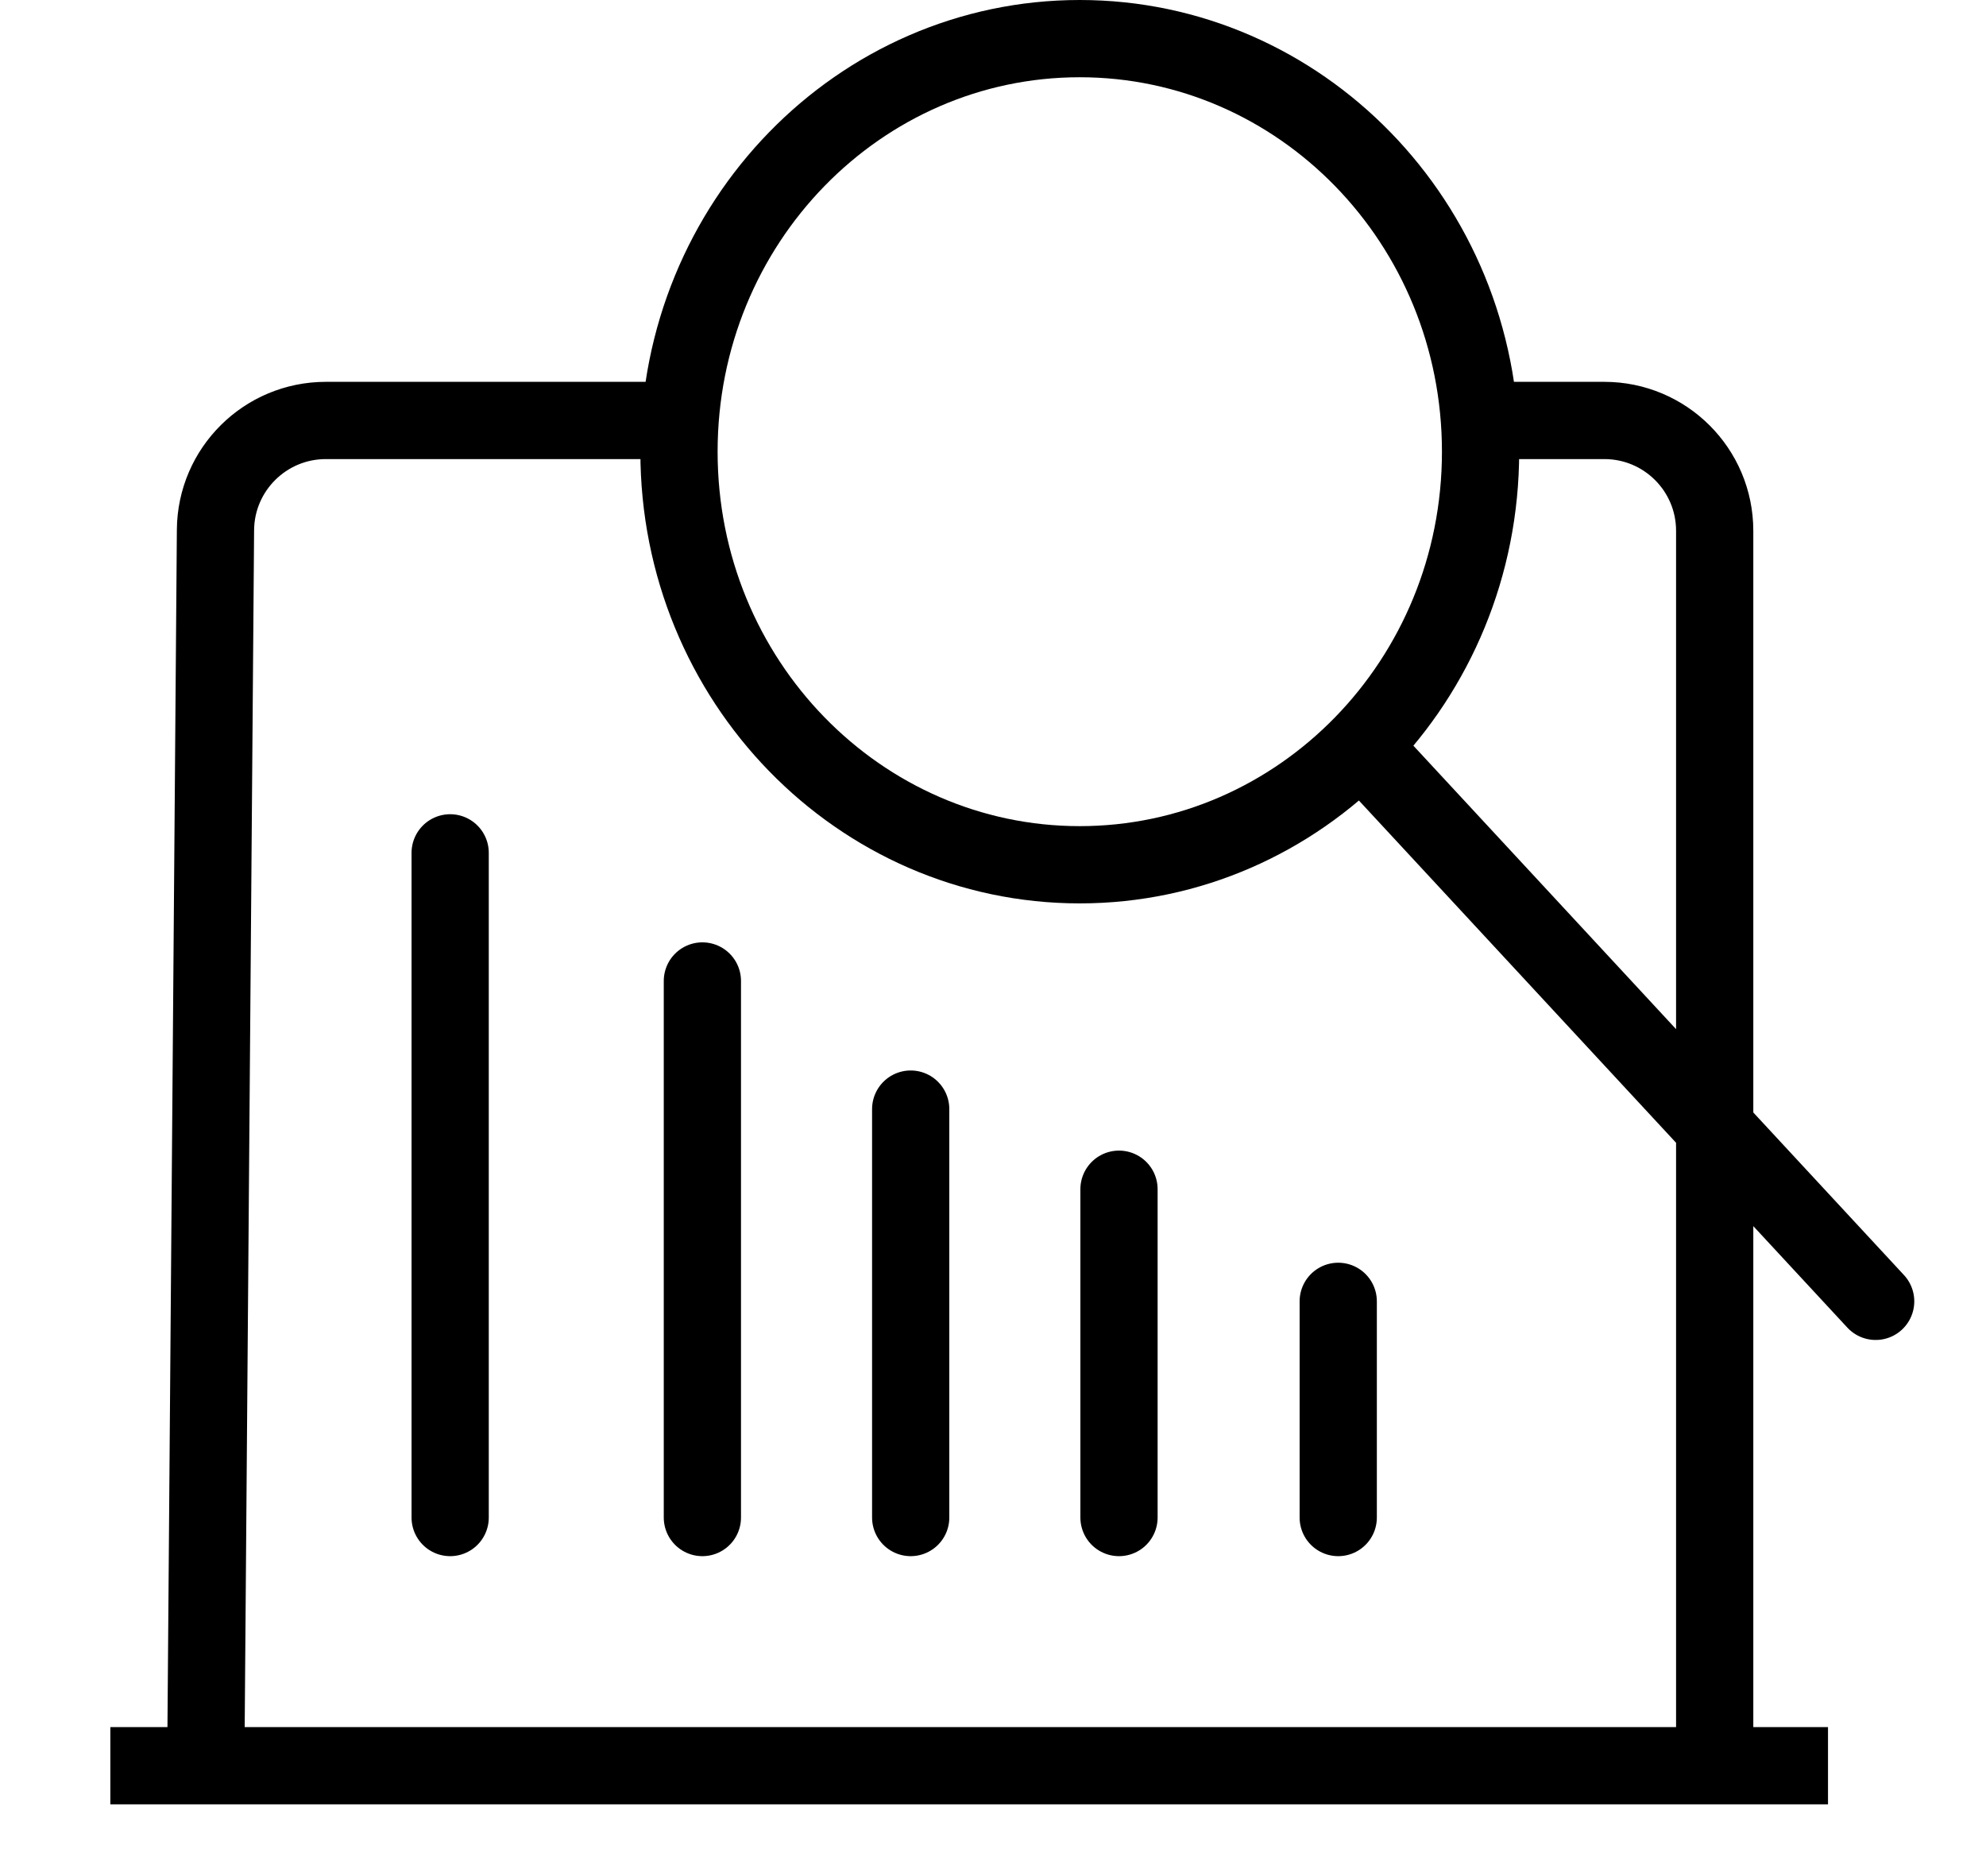 <svg width="18" height="17" viewBox="0 0 18 17" fill="none" xmlns="http://www.w3.org/2000/svg">
<path d="M13.419 4.093C13.419 6.169 11.784 7.836 9.786 7.836C7.789 7.836 6.154 6.169 6.154 4.093C6.154 2.016 7.789 0.35 9.786 0.35C11.784 0.35 13.419 2.016 13.419 4.093Z" stroke="black" stroke-width="0.7"/>
<path d="M12.46 6.894L17 11.792M15.541 16V4.81C15.541 4.257 15.093 3.81 14.541 3.81H13.671M6.069 3.81H2.953C2.404 3.81 1.957 4.253 1.953 4.802L1.865 16M1.865 16H1L16.568 16L1.865 16ZM4.08 13.751V7.728M6.366 13.751V8.889M8.254 13.751V10.05M10.142 13.751V10.776M12.129 13.751V11.792" stroke="black" stroke-width="0.7" stroke-linecap="round"/>
</svg>
